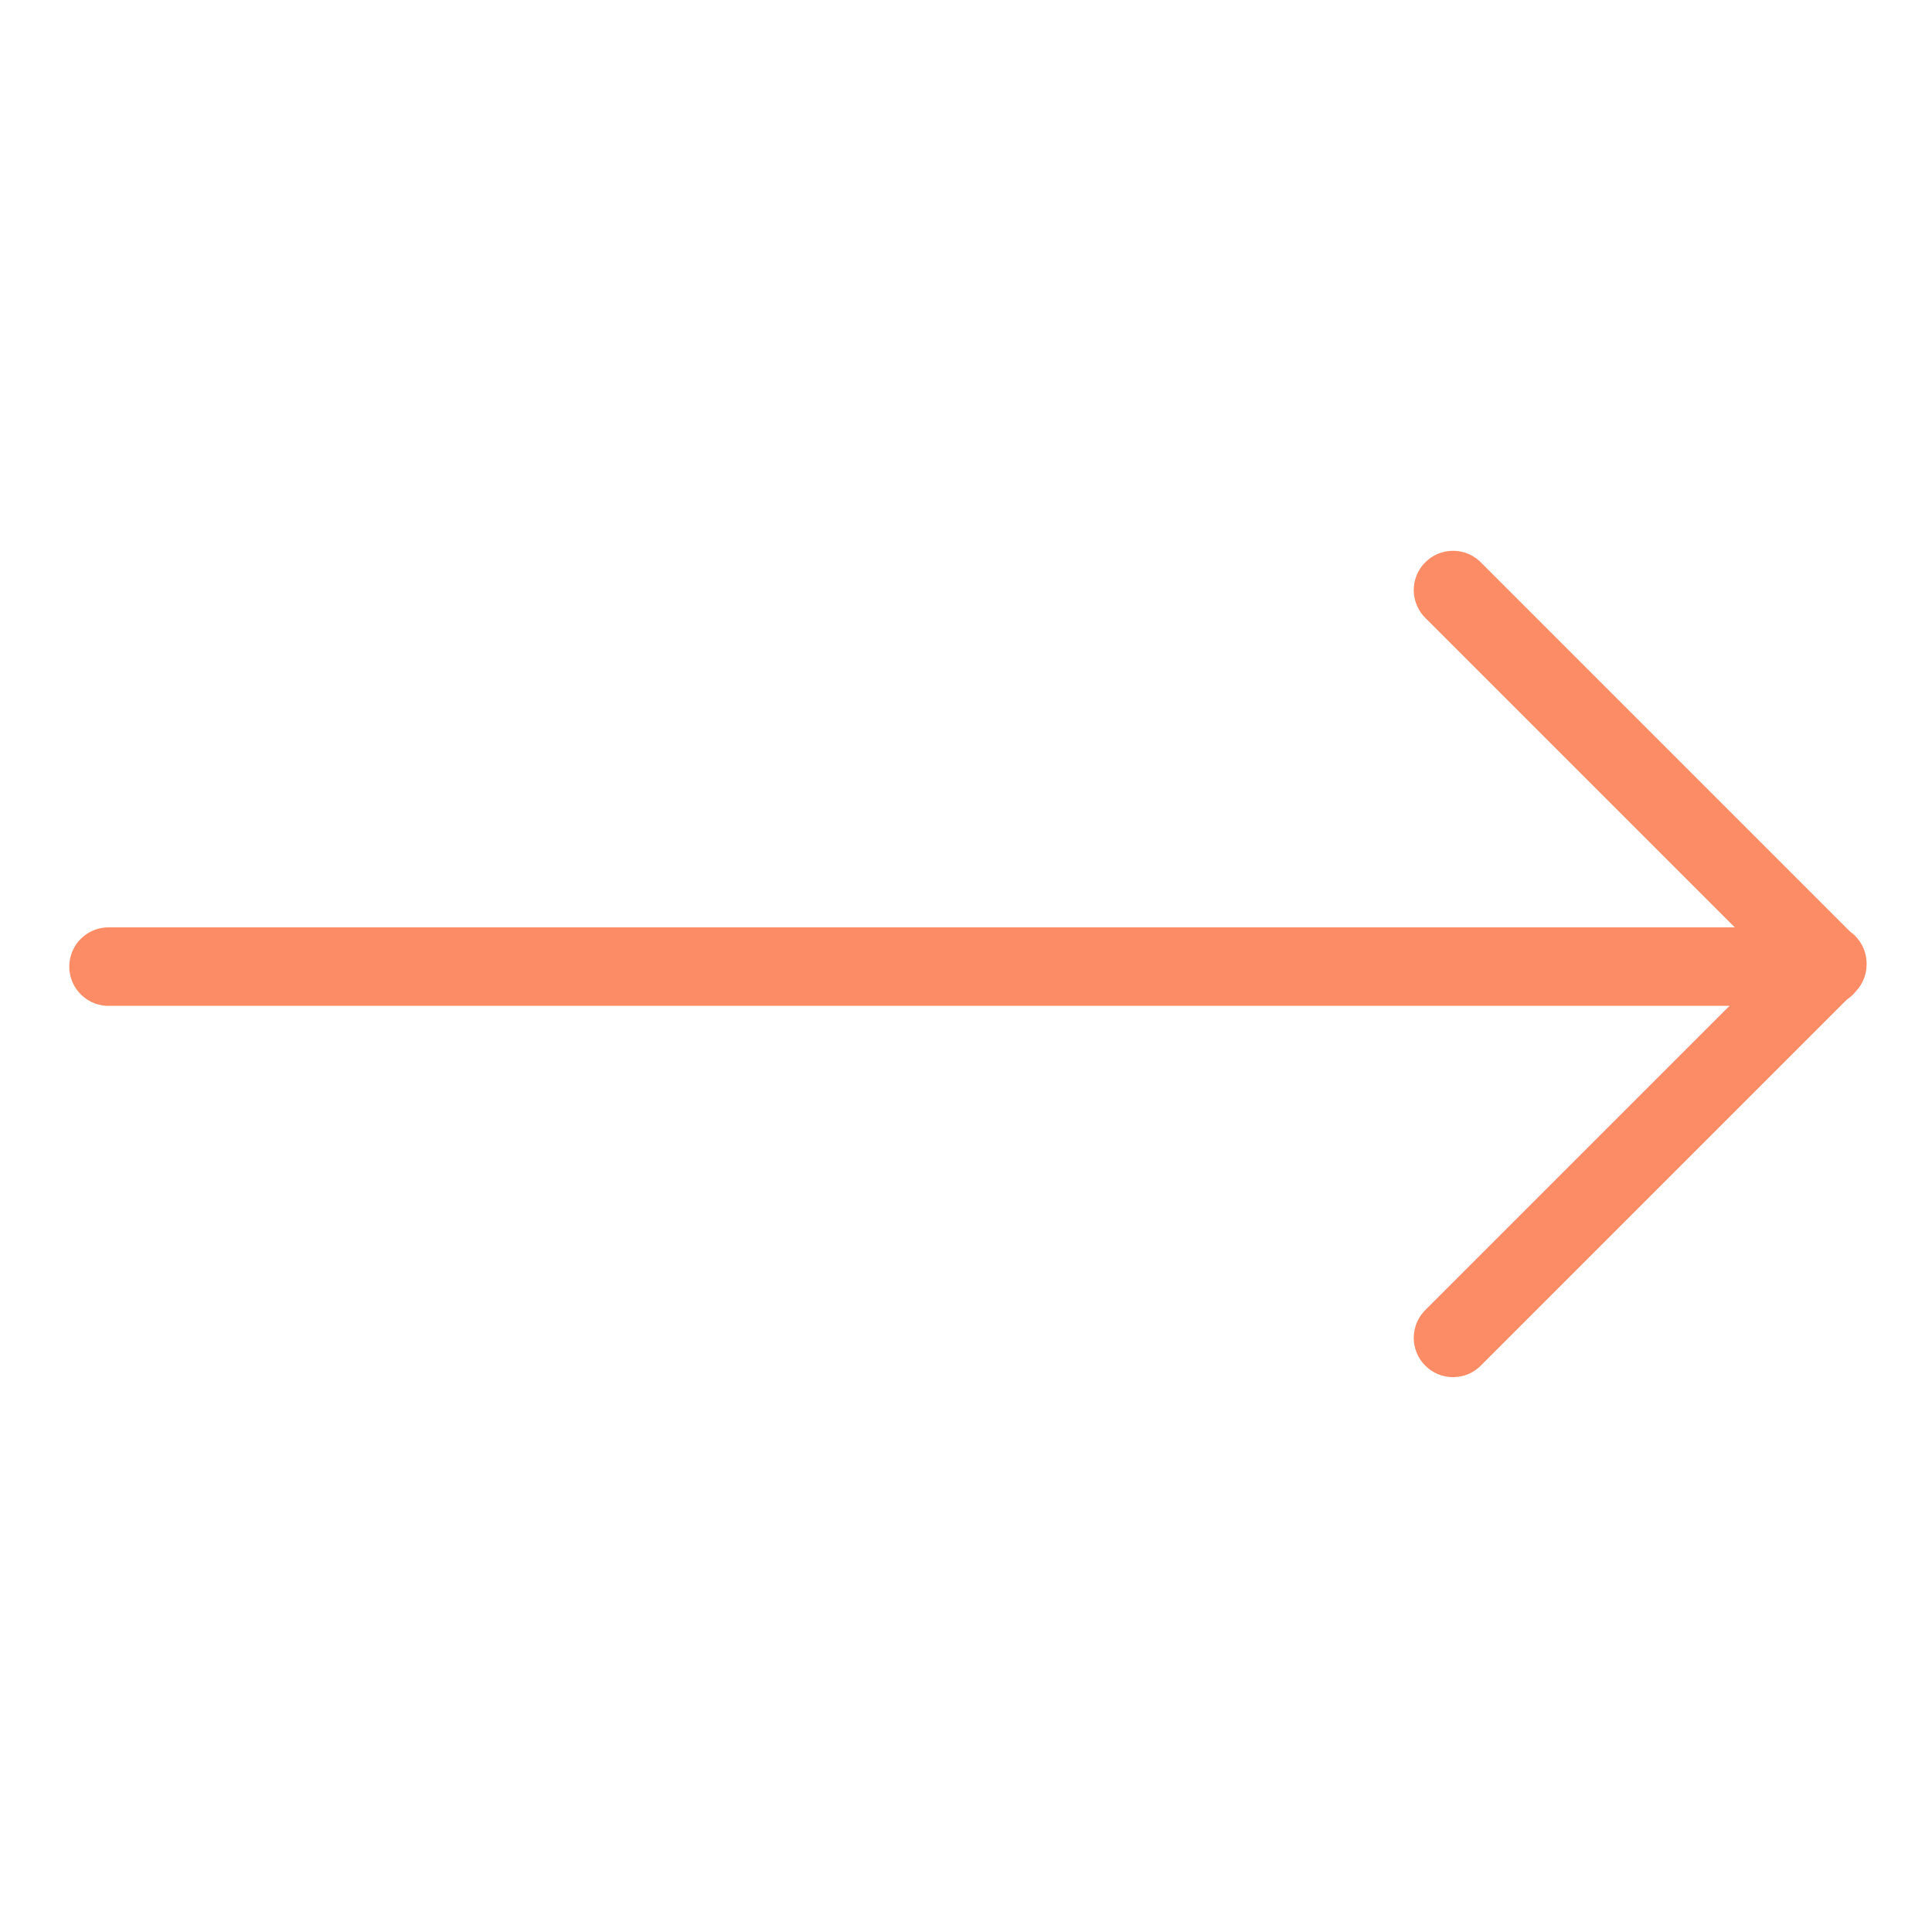 <svg xmlns="http://www.w3.org/2000/svg" width="40" height="40" viewBox="0 0 40 40" fill="none"><path fill-rule="evenodd" clip-rule="evenodd" d="M29.532 12.815L35.917 19.2H2.28C2.171 19.196 2.061 19.213 1.959 19.252C1.856 19.291 1.763 19.35 1.684 19.426C1.605 19.502 1.542 19.593 1.499 19.694C1.456 19.795 1.434 19.903 1.434 20.013C1.434 20.122 1.456 20.231 1.499 20.331C1.542 20.432 1.605 20.523 1.684 20.599C1.763 20.675 1.856 20.734 1.959 20.773C2.061 20.812 2.171 20.83 2.28 20.825H35.808L29.532 27.101C29.452 27.175 29.387 27.265 29.342 27.365C29.297 27.465 29.273 27.573 29.27 27.683C29.268 27.792 29.288 27.901 29.329 28.003C29.37 28.105 29.431 28.197 29.509 28.274C29.586 28.352 29.678 28.413 29.78 28.454C29.882 28.495 29.991 28.515 30.1 28.512C30.21 28.51 30.318 28.486 30.418 28.441C30.517 28.396 30.607 28.331 30.682 28.25L38.241 20.691C38.291 20.659 38.337 20.62 38.379 20.576C38.397 20.557 38.415 20.537 38.431 20.517C38.565 20.371 38.642 20.181 38.646 19.982C38.646 19.975 38.646 19.967 38.646 19.96C38.646 19.951 38.646 19.942 38.646 19.934C38.642 19.724 38.556 19.524 38.408 19.375C38.375 19.342 38.34 19.313 38.302 19.286L30.681 11.665C30.607 11.585 30.517 11.52 30.418 11.475C30.318 11.43 30.21 11.406 30.1 11.404C29.991 11.402 29.882 11.421 29.78 11.462C29.678 11.503 29.586 11.564 29.509 11.642C29.431 11.719 29.37 11.812 29.329 11.913C29.288 12.015 29.268 12.124 29.27 12.233C29.273 12.343 29.297 12.451 29.342 12.551C29.387 12.651 29.452 12.741 29.532 12.815Z" fill="#FB8C65"></path></svg>